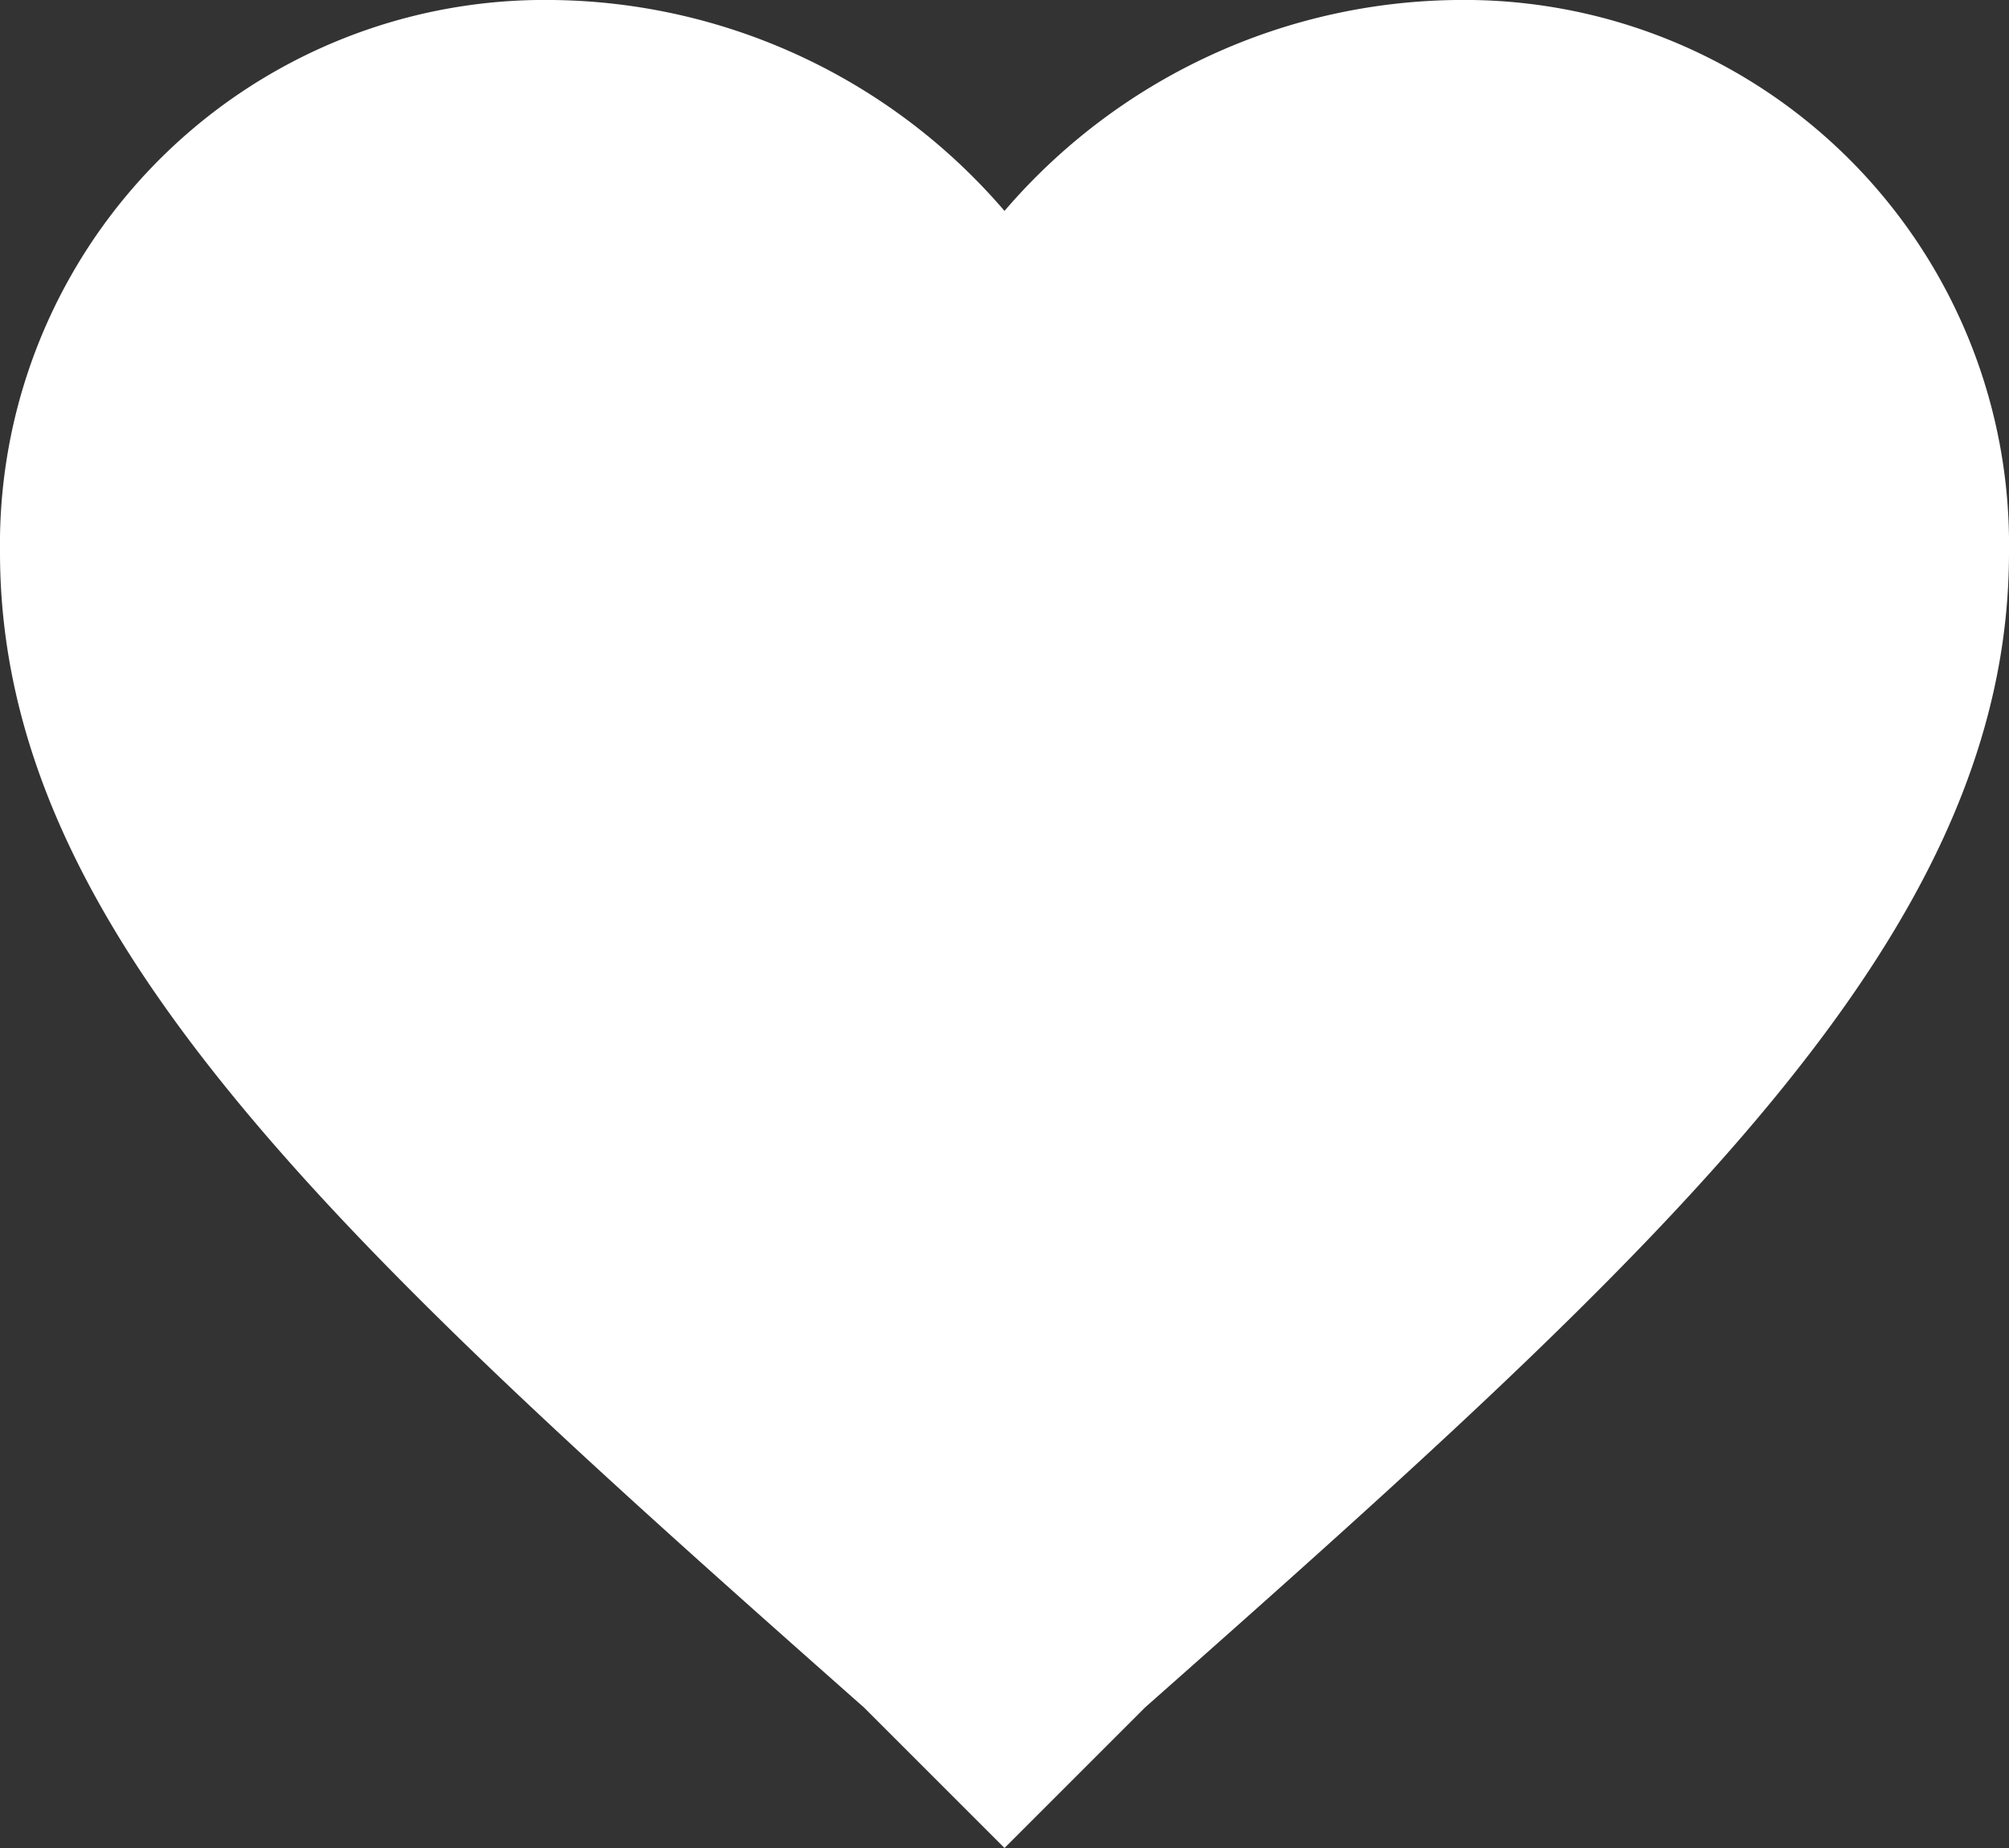 <svg fill="#FFF" xmlns="http://www.w3.org/2000/svg" width="16" height="14.72"><rect width="100%" height="100%" fill="#333333" stroke="none"/><path d="M8 14.72L6.88 13.6C2.72 9.92 0 7.44 0 4.4A4.338 4.338 0 0 1 4.4 0 4.808 4.808 0 0 1 8 1.68 4.808 4.808 0 0 1 11.6 0 4.338 4.338 0 0 1 16 4.4c0 3.04-2.72 5.52-6.88 9.2z"/></svg>